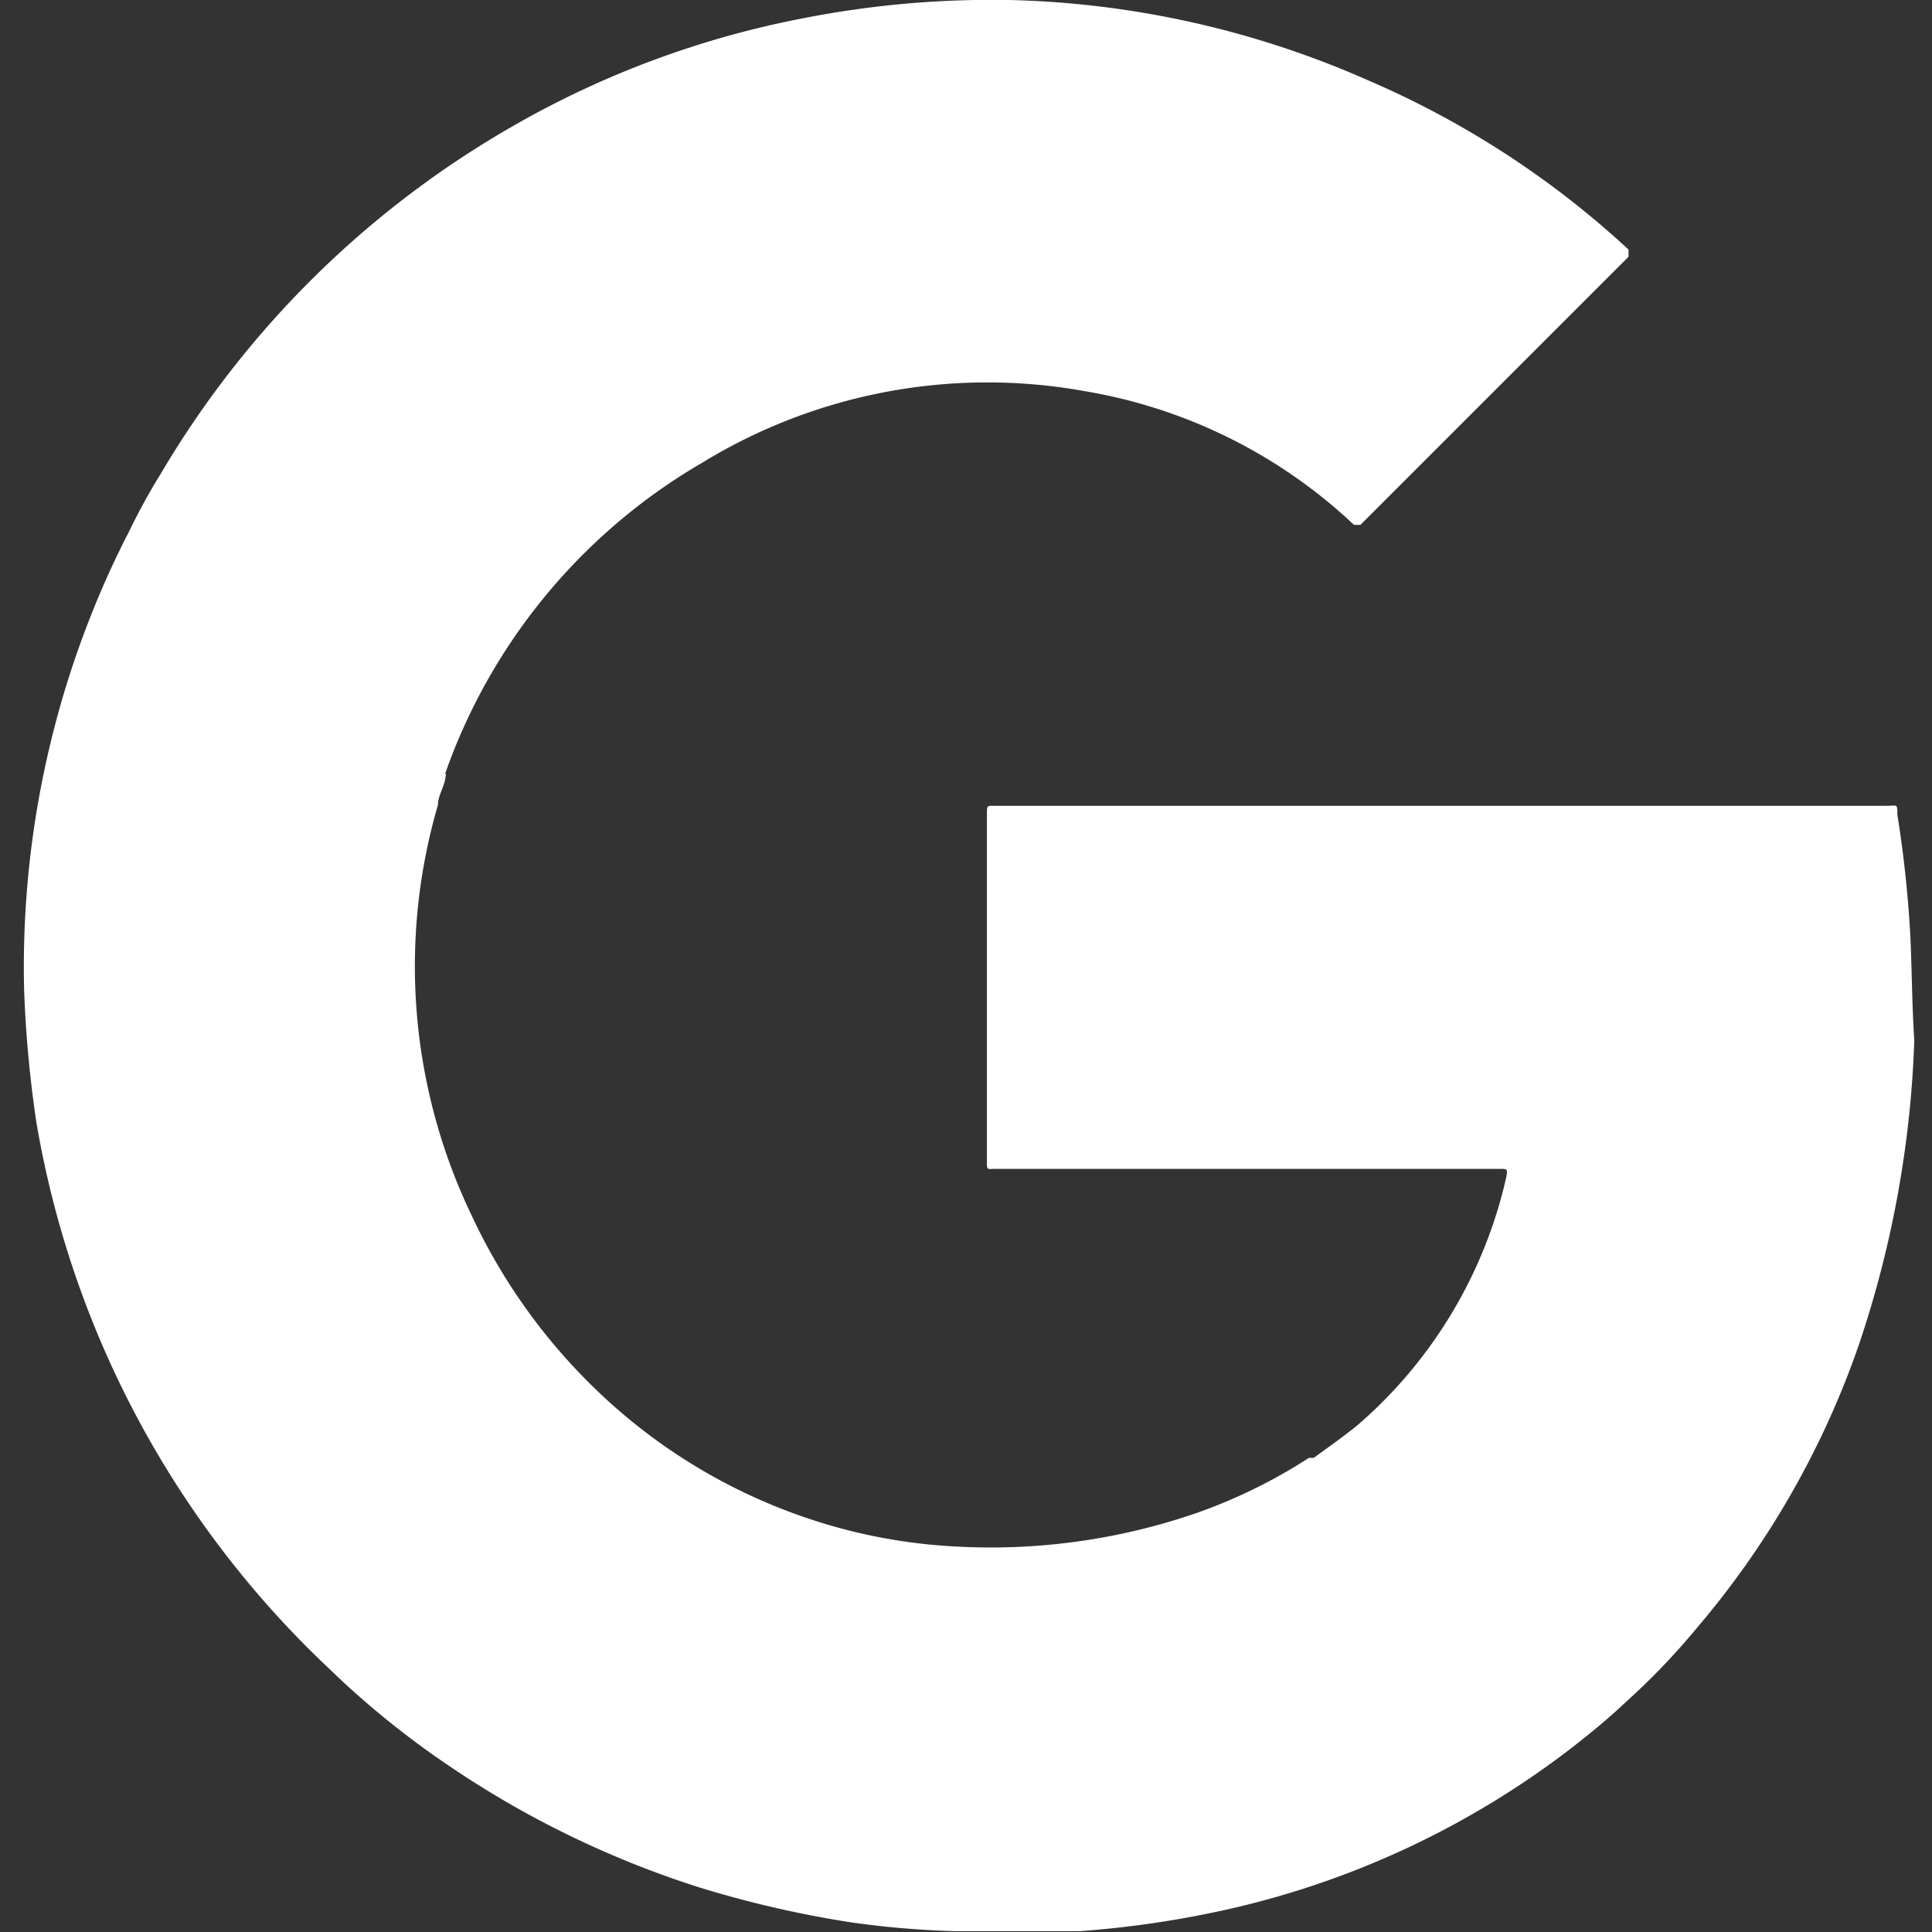 <svg id="Ebene_1" data-name="Ebene 1" xmlns="http://www.w3.org/2000/svg" viewBox="0 0 24 24"><rect x="0" y="0" width="24" height="24" fill="#333333" stroke="none"/><defs><style>.cls-1{fill:#fff;}</style></defs><path class="cls-1" d="M23.73,11.61a14.75,14.75,0,0,0-.16-1.49c0-.14,0-.11-.13-.11H12.33c-.06,0-.07,0-.07.08v4.36c0,.06,0,.08.07.07h6.29c.11,0,.11,0,.09.11a5.74,5.74,0,0,1-1.83,3.06c-.18.15-.37.28-.56.42l-.06,0a6.59,6.59,0,0,1-1.41.69,7.84,7.84,0,0,1-3,.41,6.83,6.83,0,0,1-1.19-.17A7,7,0,0,1,7.34,17.2a7.27,7.27,0,0,1-1.49-2.12A7.15,7.15,0,0,1,5.44,10c0-.11.07-.21.09-.32s0-.05,0-.07A7.24,7.24,0,0,1,8.72,5.75a6.79,6.79,0,0,1,4.76-.89,6.42,6.42,0,0,1,3.34,1.66s.05,0,.08,0l3.33-3.33s0-.06,0-.09A11.36,11.36,0,0,0,17,1,11.69,11.69,0,0,0,12.54,0,12.19,12.19,0,0,0,9.91.24,11.63,11.63,0,0,0,6.4,1.55,12,12,0,0,0,2,5.88a7.83,7.83,0,0,0-.41.75c-.05.09-.09.18-.14.28a11.86,11.86,0,0,0-1.15,5.4,14.78,14.78,0,0,0,.15,1.62,12.1,12.1,0,0,0,3.64,6.8,10.84,10.84,0,0,0,1.45,1.18,12,12,0,0,0,3.16,1.54,13.33,13.33,0,0,0,1.87.43,11.4,11.4,0,0,0,1.3.11h.87c.22,0,.44,0,.67,0a12.55,12.55,0,0,0,1.6-.22,10.94,10.94,0,0,0,4.53-2.07c.23-.18.45-.36.66-.56a8.67,8.67,0,0,0,.89-.93,10.93,10.93,0,0,0,2-3.5,13.2,13.2,0,0,0,.69-3.78C23.75,12.46,23.75,12,23.73,11.61Z"/></svg>